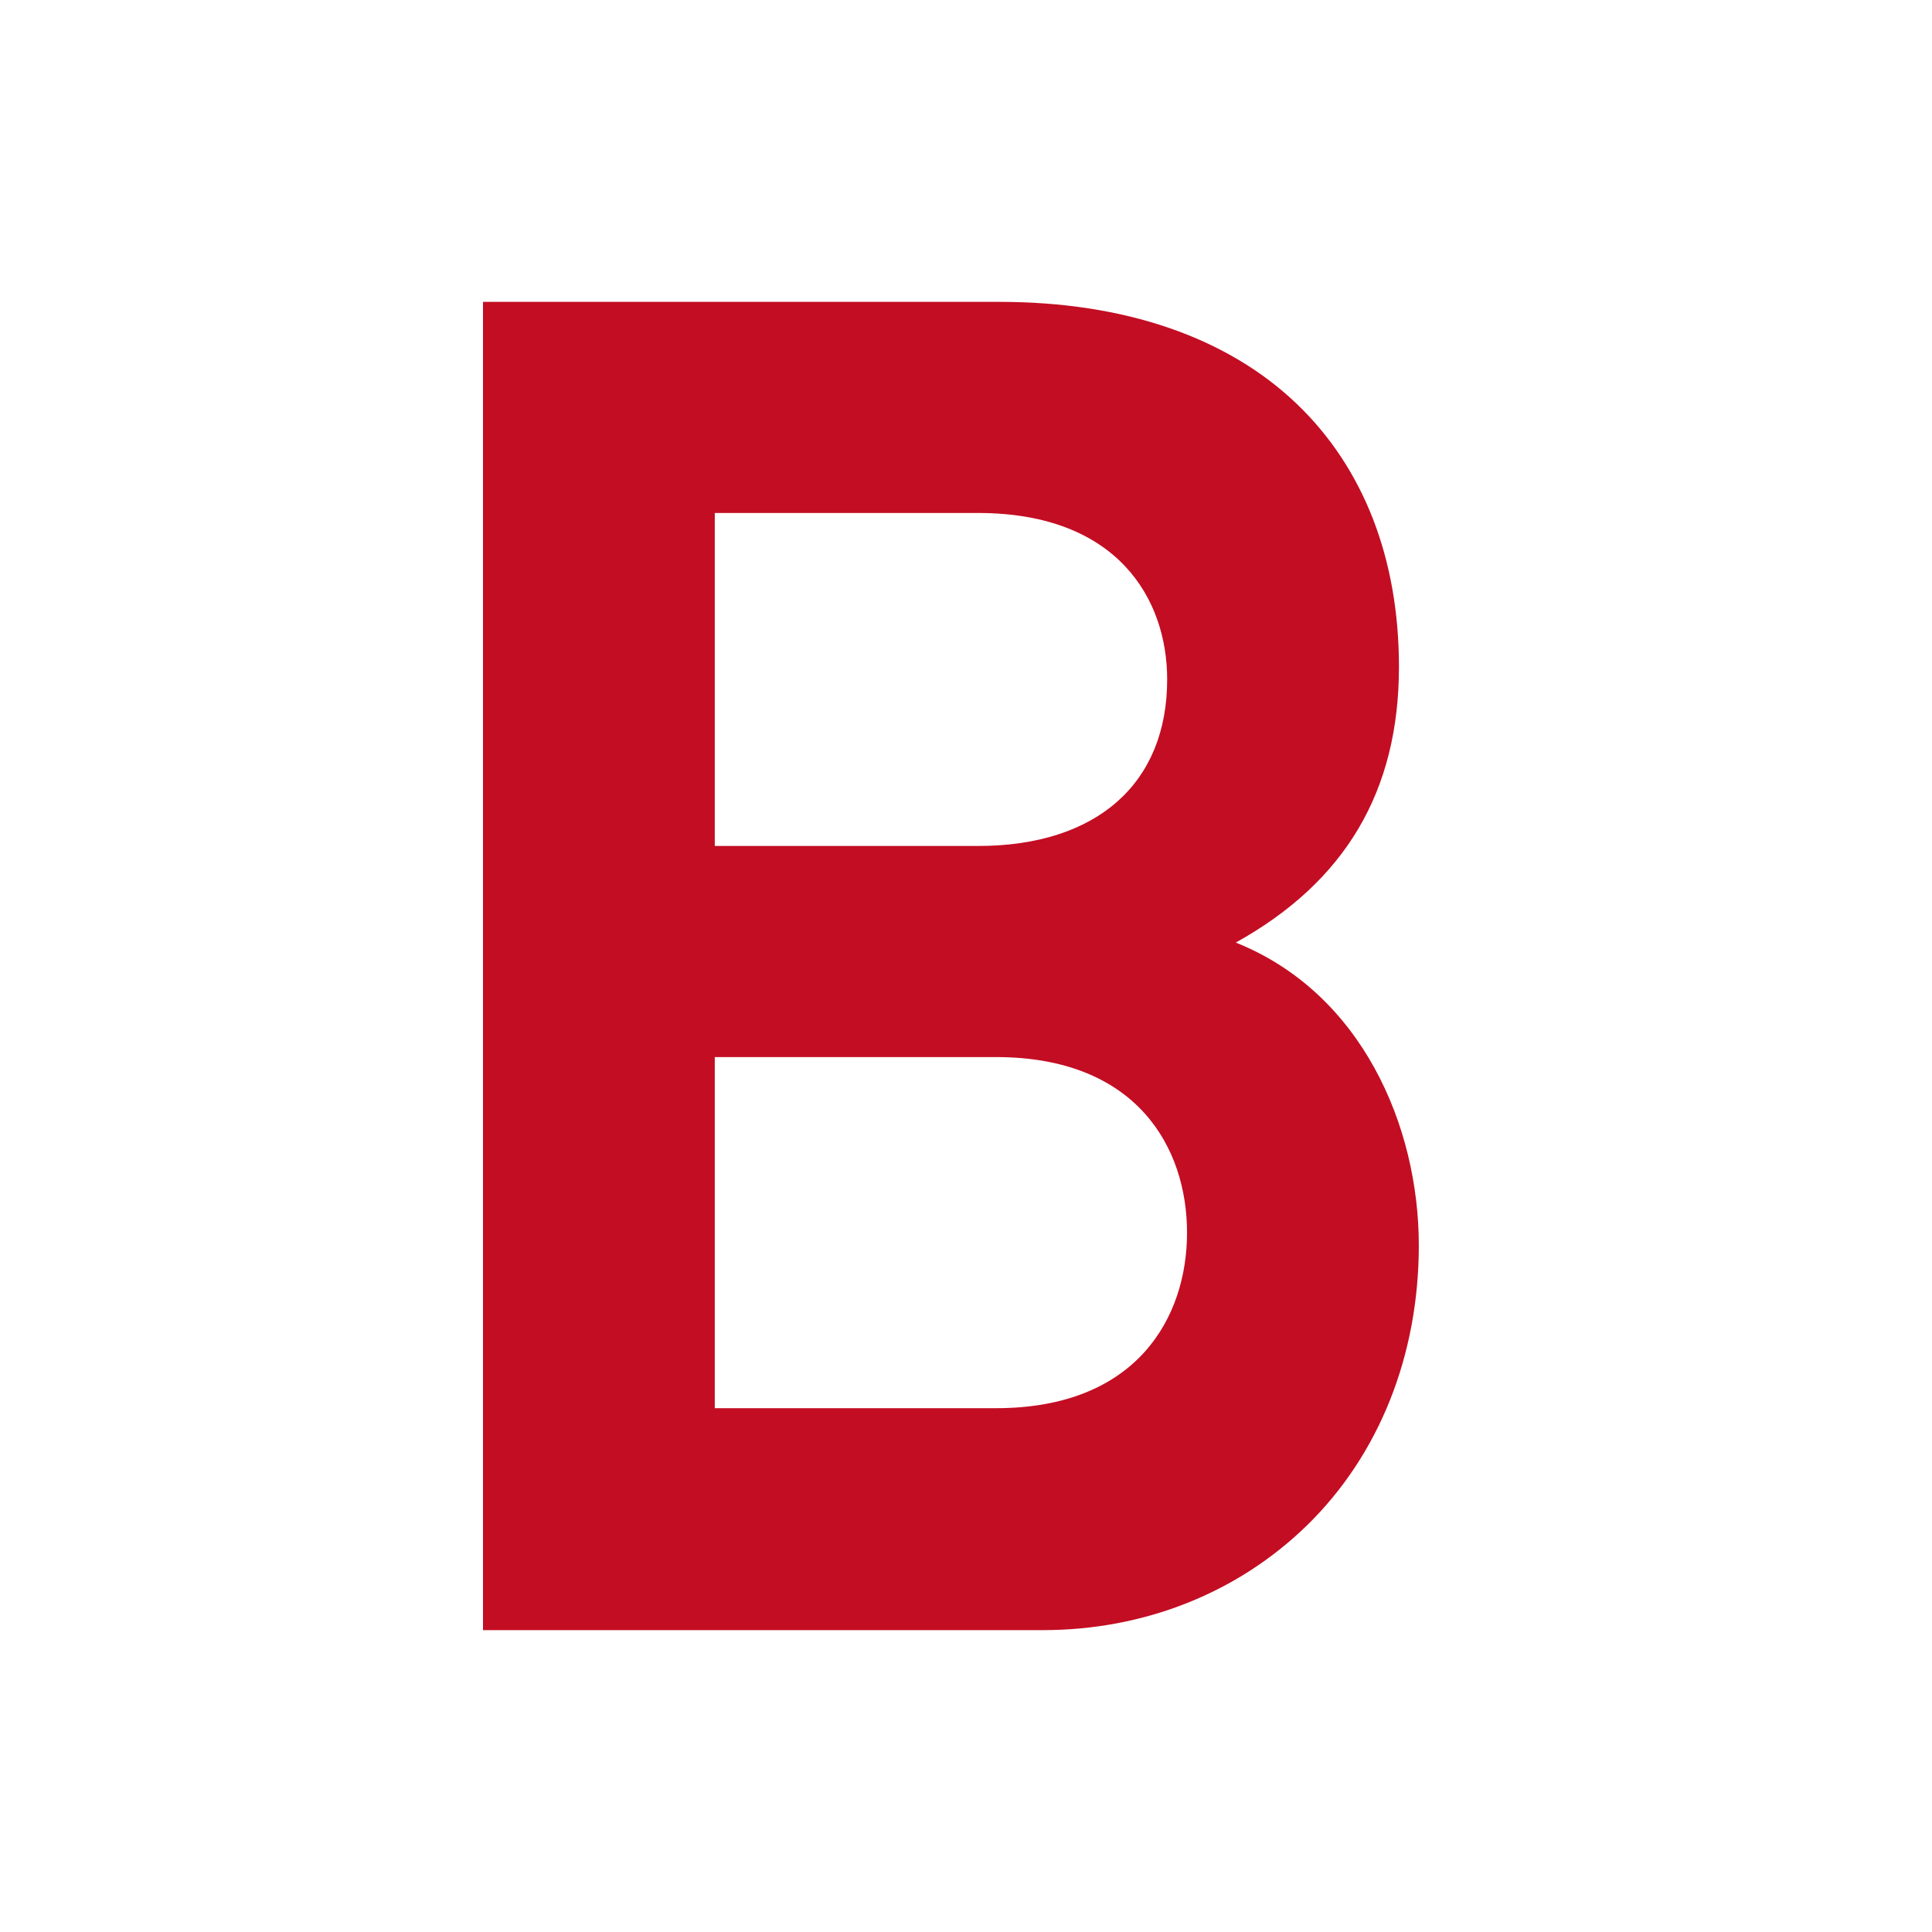 <svg width="64" height="64" viewBox="0 0 64 64" fill="none" xmlns="http://www.w3.org/2000/svg">
<rect width="64" height="64" fill="white"/>
<path d="M40.937 31.224C44.571 29.206 46.342 26.206 46.342 22.088C46.342 18.514 45.174 15.504 42.962 13.384C40.653 11.17 37.248 10 33.115 10H16V54H34.55C37.899 54 41.004 52.767 43.295 50.53C45.685 48.197 47 44.901 47 41.253C47 37.307 45.113 32.893 40.937 31.224ZM23.678 35.017H32.995C37.66 35.017 39.322 38.021 39.322 40.832C39.322 43.644 37.66 46.648 32.995 46.648H23.678V35.017ZM32.397 28.024H23.678V16.993H32.397C37.018 16.993 38.664 19.843 38.664 22.508C38.664 25.962 36.322 28.024 32.397 28.024Z" fill="#C30D23"/>
</svg>
